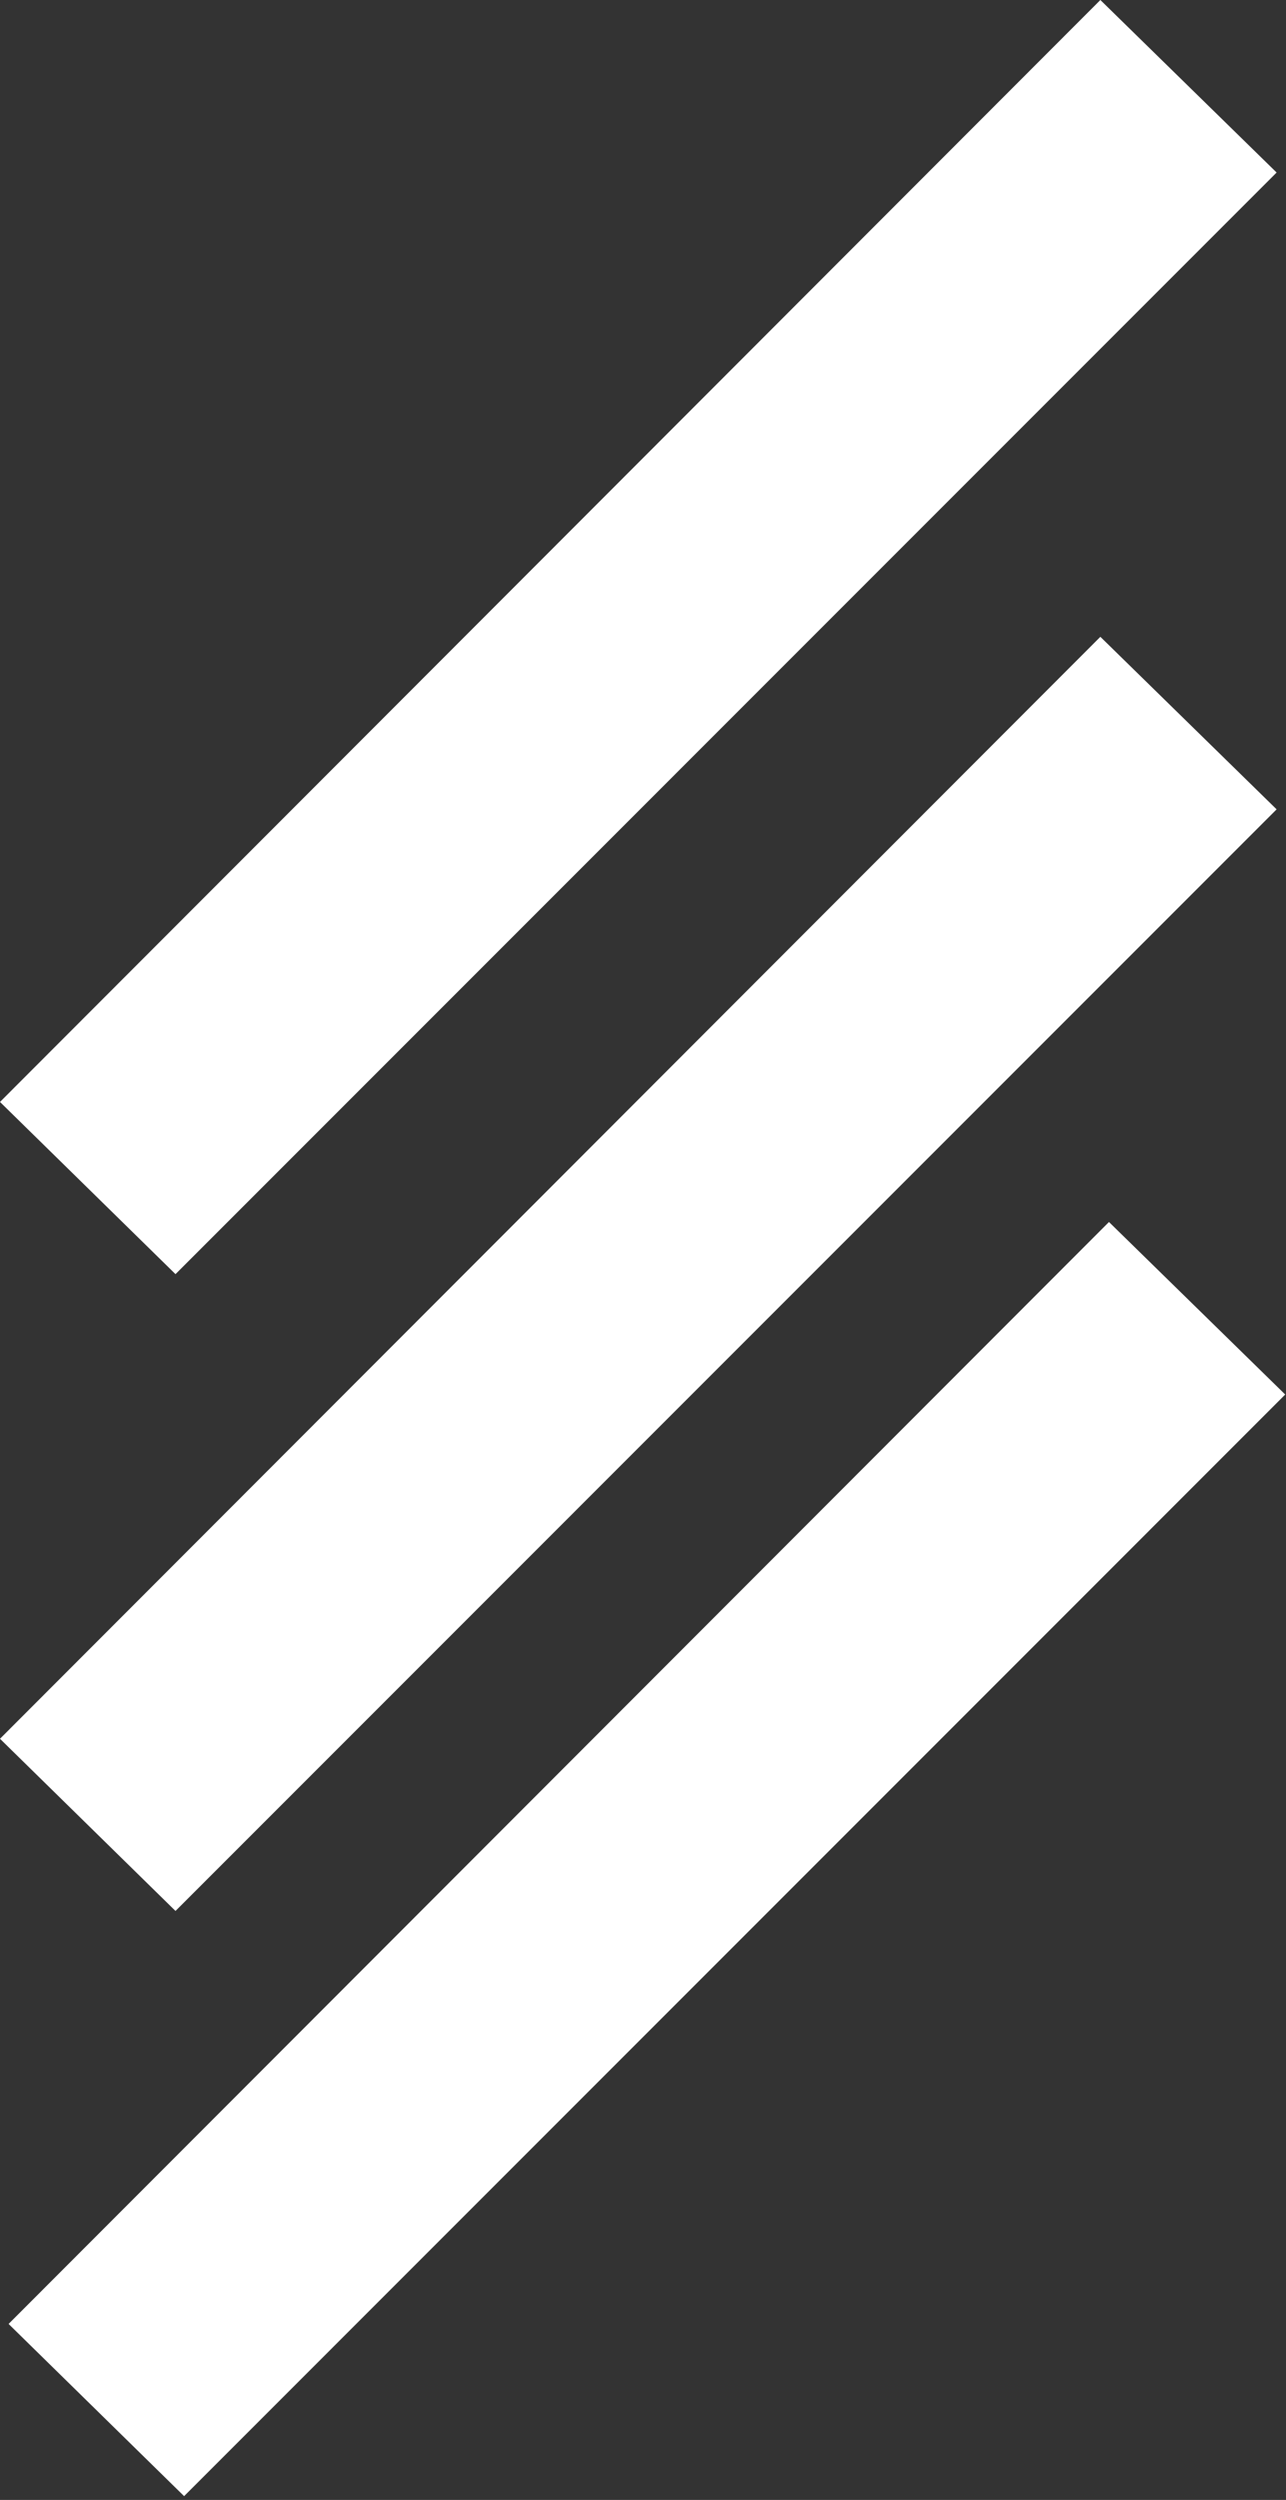 <svg width="299" height="581" viewBox="0 0 299 581" fill="none" xmlns="http://www.w3.org/2000/svg">
<rect x="0" y="0" width="299" height="581" fill="#333333" stroke="none"/>
<path fill-rule="evenodd" clip-rule="evenodd" d="M296.818 40.098L255.84 0L-0.002 256.101L40.805 296.121L296.818 40.098Z" fill="white"/>
<path fill-rule="evenodd" clip-rule="evenodd" d="M296.818 188.098L255.84 148L-0.002 404.101L40.805 444.121L296.818 188.098Z" fill="white"/>
<path fill-rule="evenodd" clip-rule="evenodd" d="M298.818 324.098L257.84 284L1.998 540.101L42.805 580.121L298.818 324.098Z" fill="white"/>
</svg>

